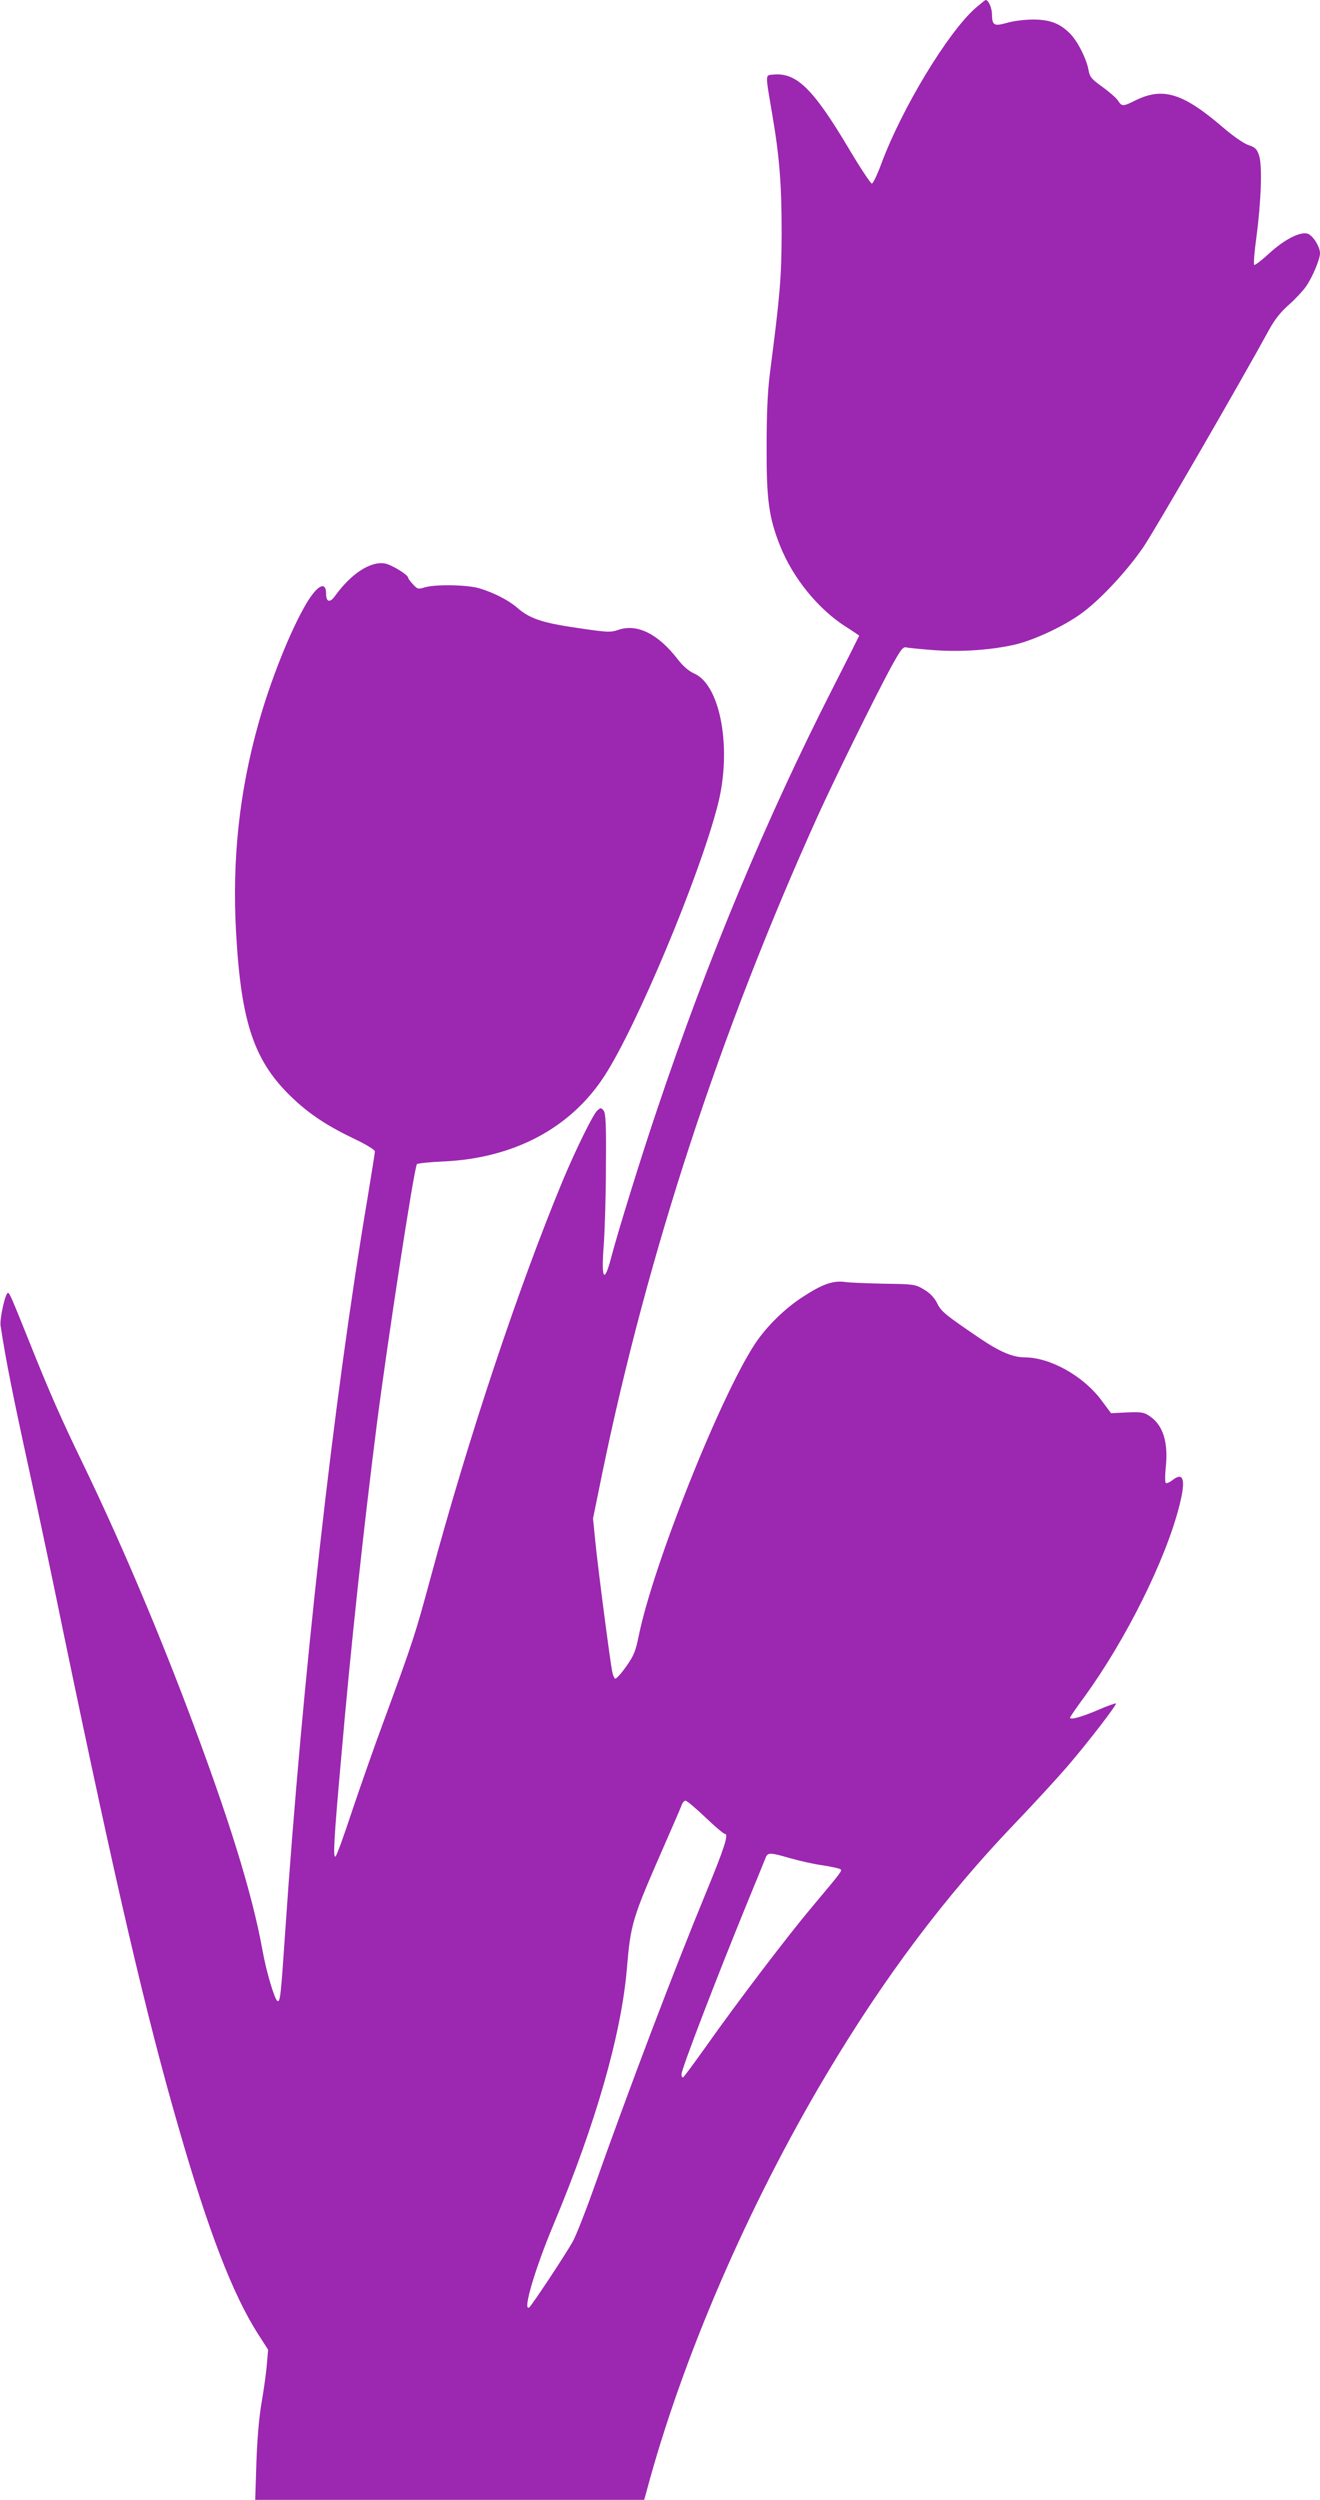 <?xml version="1.0" standalone="no"?>
<!DOCTYPE svg PUBLIC "-//W3C//DTD SVG 20010904//EN"
 "http://www.w3.org/TR/2001/REC-SVG-20010904/DTD/svg10.dtd">
<svg version="1.0" xmlns="http://www.w3.org/2000/svg"
 width="676pt" height="1280pt" viewBox="0 0 676 1280"
 preserveAspectRatio="xMidYMid meet">
<g transform="translate(0,1280) scale(0.1,-0.1)"
fill="#9c27b0" stroke="none">
<path d="M4996 12759 c-143 -126 -378 -516 -482 -796 -21 -57 -43 -103 -49
-103 -6 0 -60 81 -118 179 -182 306 -268 391 -387 379 -42 -4 -41 9 -7 -193
39 -226 50 -366 50 -620 -1 -229 -8 -313 -60 -715 -12 -95 -17 -207 -17 -380
-1 -270 12 -361 69 -505 66 -165 195 -324 338 -415 37 -23 67 -44 67 -45 0 -1
-60 -121 -134 -266 -340 -667 -640 -1385 -897 -2149 -79 -232 -206 -641 -239
-769 -36 -138 -52 -112 -38 64 5 72 11 252 11 401 2 219 -1 274 -12 288 -13
15 -15 15 -32 0 -22 -20 -111 -201 -177 -359 -227 -547 -485 -1321 -677 -2034
-78 -289 -90 -326 -237 -726 -47 -126 -120 -335 -163 -462 -42 -128 -81 -236
-87 -239 -13 -8 -8 88 28 491 50 580 114 1172 184 1724 57 440 190 1306 205
1330 2 4 64 11 137 14 361 17 650 171 823 437 164 252 485 1017 580 1385 75
287 16 616 -119 676 -28 12 -58 38 -85 73 -100 130 -208 184 -304 151 -41 -14
-56 -13 -212 10 -179 26 -243 48 -306 103 -42 37 -119 77 -192 99 -61 19 -223
22 -280 6 -35 -11 -39 -10 -62 15 -14 15 -25 30 -25 34 0 15 -85 67 -120 73
-74 12 -174 -54 -256 -169 -25 -34 -44 -28 -44 14 0 67 -45 44 -101 -50 -81
-137 -182 -389 -245 -613 -98 -349 -136 -697 -115 -1072 26 -465 93 -662 291
-849 88 -83 178 -142 316 -208 58 -27 104 -56 104 -63 0 -8 -18 -119 -39 -247
-174 -1033 -332 -2445 -421 -3758 -22 -325 -25 -354 -40 -345 -14 9 -56 149
-75 255 -54 300 -176 691 -391 1258 -169 444 -349 864 -532 1243 -109 225
-169 361 -272 619 -90 224 -101 250 -109 250 -14 0 -43 -132 -38 -168 27 -178
64 -362 147 -742 38 -173 119 -555 179 -849 266 -1280 420 -1943 586 -2516
153 -532 278 -856 408 -1058 l50 -78 -6 -72 c-3 -40 -15 -128 -27 -197 -14
-80 -23 -193 -27 -313 l-6 -187 996 0 996 0 12 43 c181 678 519 1460 921 2135
298 500 608 912 967 1287 95 99 215 230 267 290 107 125 255 317 249 323 -2 2
-42 -12 -88 -32 -86 -37 -147 -54 -147 -41 0 4 34 53 75 109 210 289 414 698
484 973 35 136 23 180 -35 134 -15 -12 -31 -18 -34 -14 -4 4 -4 40 0 78 14
128 -13 217 -81 263 -30 21 -43 23 -117 20 l-82 -4 -47 63 c-93 127 -263 222
-395 223 -61 0 -127 28 -228 96 -178 121 -200 138 -221 182 -15 29 -36 51 -68
70 -44 26 -52 27 -201 29 -85 2 -177 5 -203 9 -60 8 -115 -11 -212 -74 -94
-60 -188 -152 -248 -242 -179 -272 -523 -1135 -596 -1497 -16 -78 -25 -101
-65 -157 -26 -37 -51 -64 -56 -61 -5 3 -11 18 -14 33 -10 43 -74 535 -87 667
l-12 120 47 230 c231 1122 605 2264 1103 3365 89 196 288 600 373 758 54 98
64 112 83 107 12 -3 76 -9 142 -14 141 -10 293 1 415 29 103 25 262 100 350
168 95 72 226 214 307 333 58 86 493 837 642 1110 29 53 60 92 101 128 33 29
73 72 89 95 32 46 71 139 71 169 0 35 -38 94 -65 101 -40 10 -120 -32 -198
-104 -37 -34 -71 -60 -74 -56 -4 3 1 66 11 139 25 187 31 372 14 421 -11 33
-20 42 -54 53 -24 8 -79 46 -130 90 -205 176 -307 208 -447 140 -66 -33 -71
-33 -91 -3 -8 14 -45 45 -80 71 -55 39 -65 51 -71 84 -9 57 -57 152 -96 190
-51 51 -102 71 -188 71 -41 0 -101 -7 -134 -17 -68 -19 -76 -13 -77 47 -1 31
-18 70 -32 70 -3 0 -26 -19 -52 -41z m-1384 -9264 c49 -47 94 -85 100 -85 21
0 -1 -69 -96 -300 -162 -392 -395 -1005 -577 -1520 -44 -124 -92 -244 -106
-268 -45 -79 -212 -330 -223 -337 -35 -22 29 197 127 430 214 512 344 966 373
1301 20 236 27 258 188 626 49 111 92 211 95 221 4 9 12 17 18 17 6 0 52 -38
101 -85z m436 -210 c46 -13 120 -30 165 -36 45 -7 86 -16 91 -20 9 -8 11 -7
-147 -195 -122 -145 -378 -481 -541 -712 -60 -84 -112 -155 -117 -158 -5 -3
-9 4 -9 15 0 26 177 488 342 891 44 107 84 205 89 218 11 28 24 27 127 -3z"/>
</g>
</svg>
